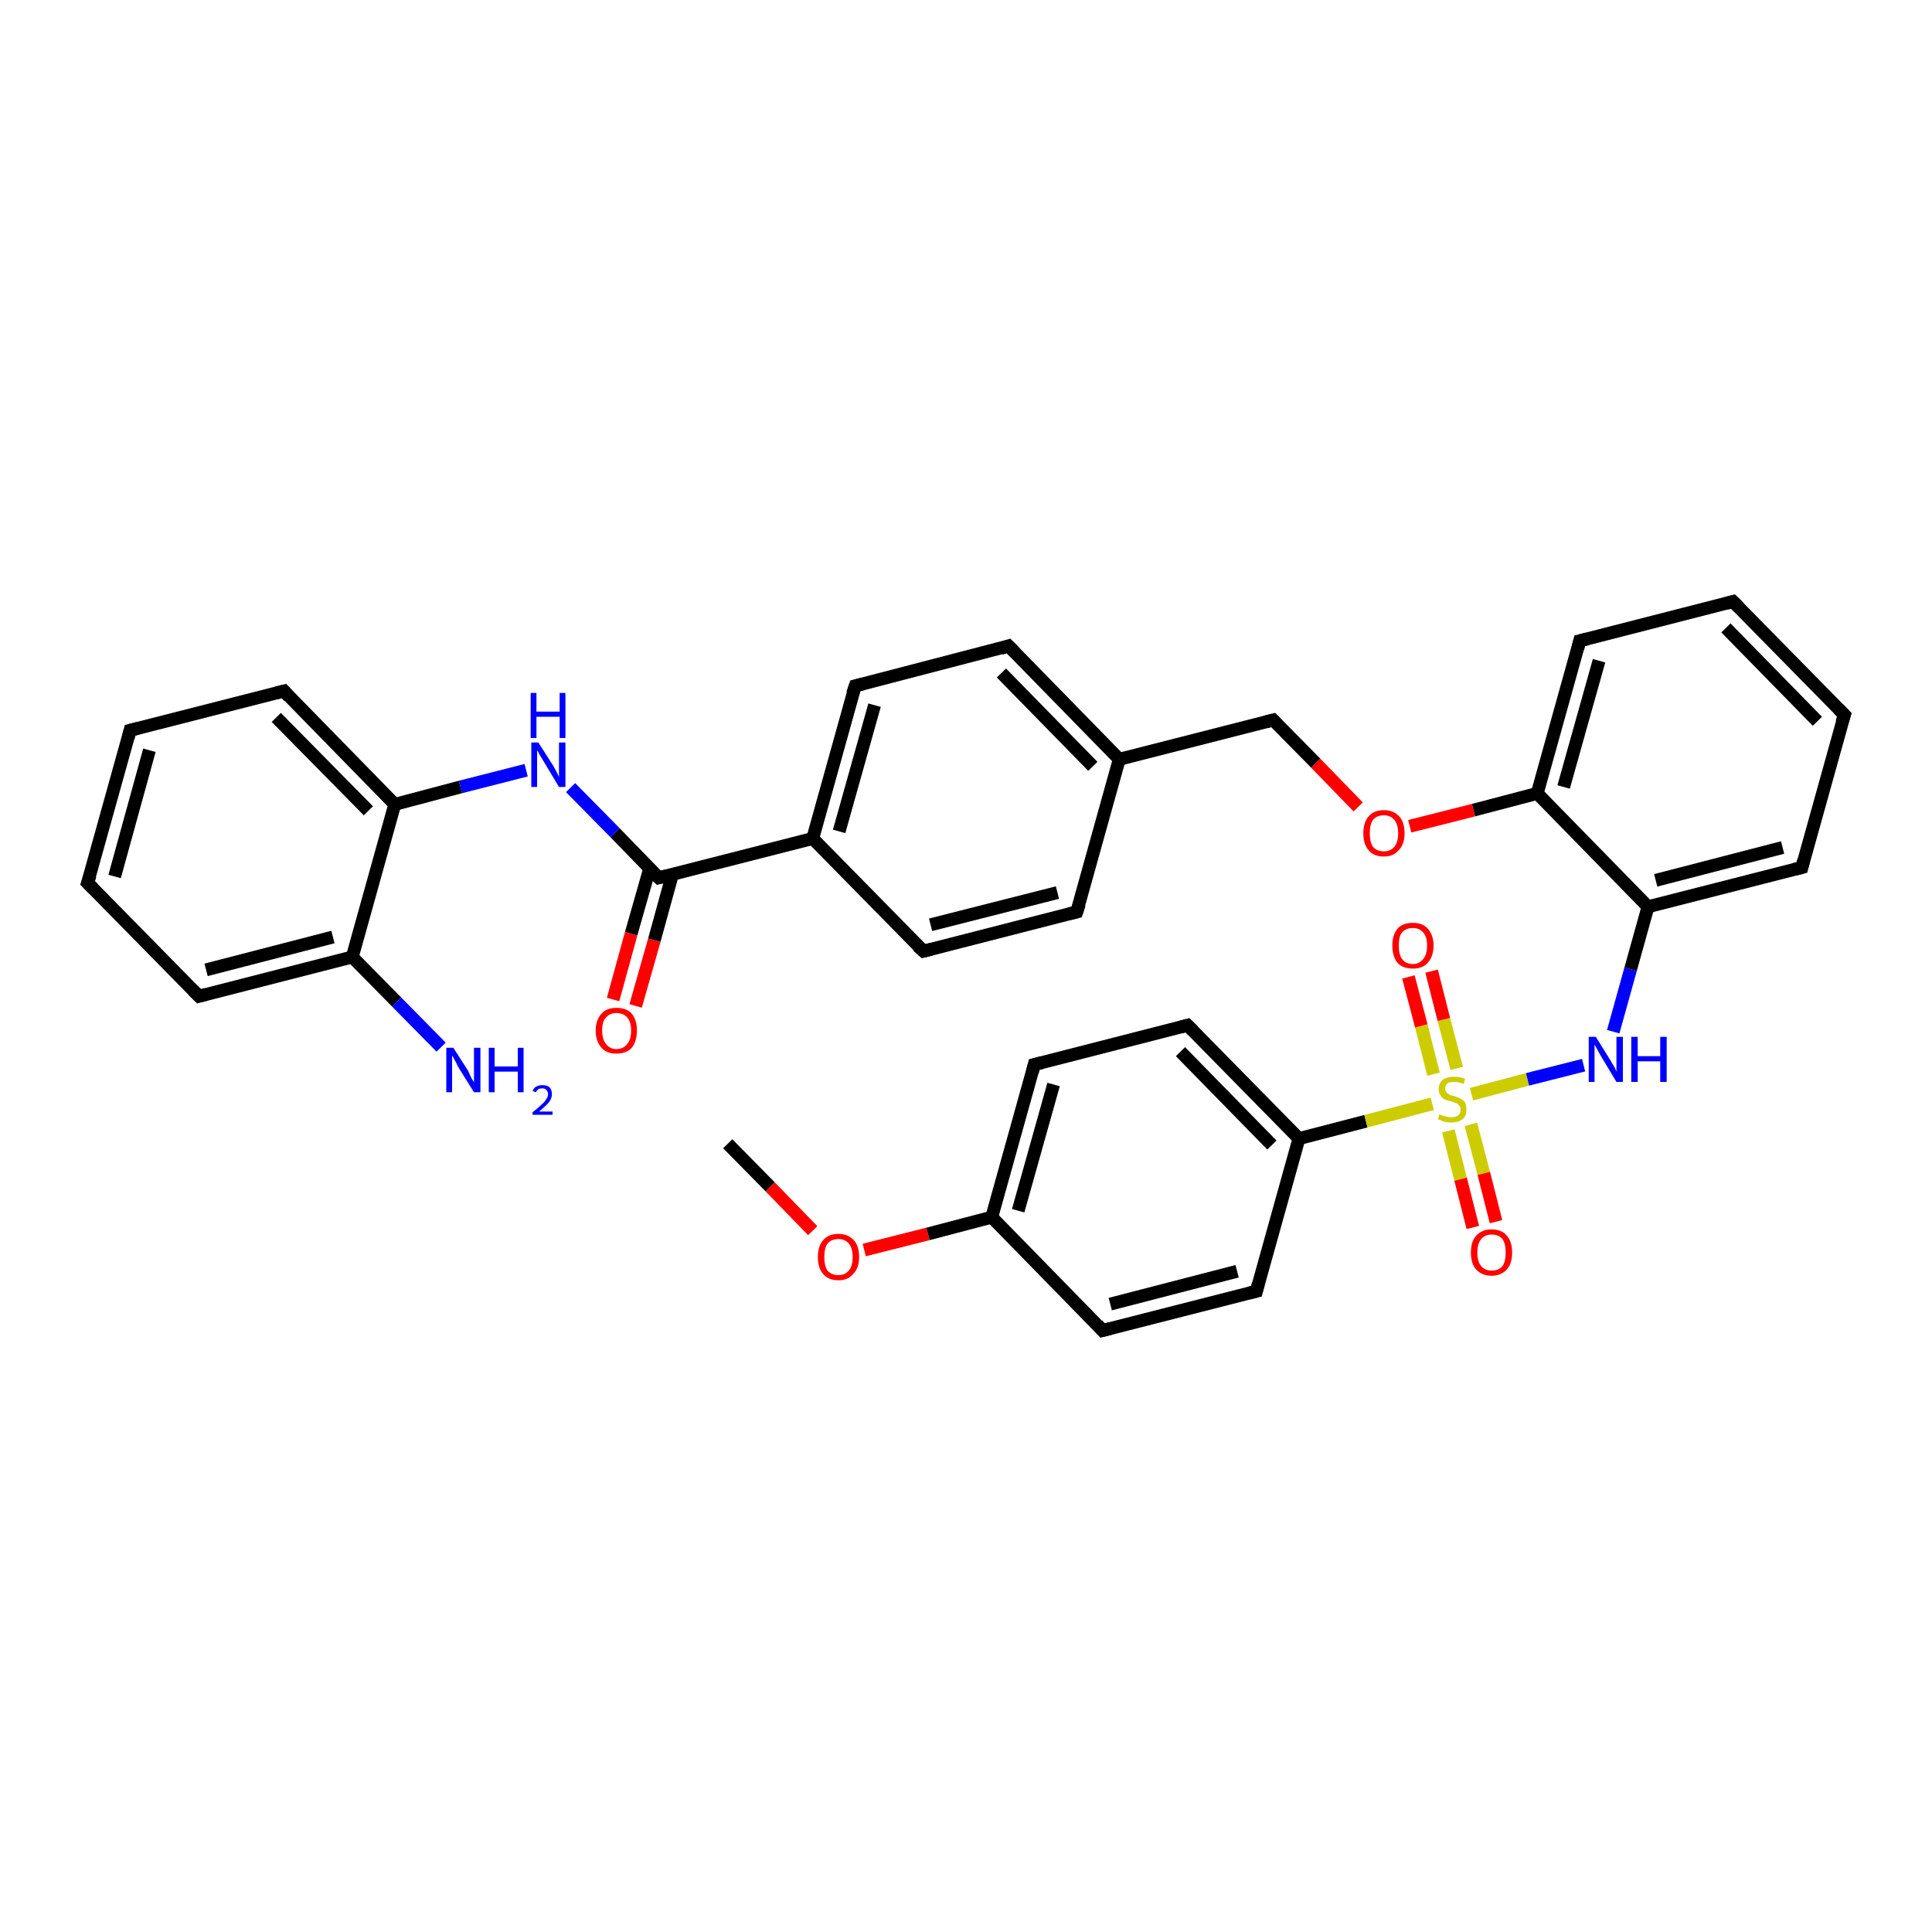 <?xml version='1.0' encoding='iso-8859-1'?>
<svg version='1.1' baseProfile='full'
              xmlns='http://www.w3.org/2000/svg'
                      xmlns:rdkit='http://www.rdkit.org/xml'
                      xmlns:xlink='http://www.w3.org/1999/xlink'
                  xml:space='preserve'
width='300px' height='300px' viewBox='0 0 300 300'>
<!-- END OF HEADER -->
<rect style='opacity:1.0;fill:#FFFFFF;stroke:none' width='300.0' height='300.0' x='0.0' y='0.0'> </rect>
<path class='bond-0 atom-0 atom-1' d='M 113.0,177.6 L 119.6,184.3' style='fill:none;fill-rule:evenodd;stroke:#000000;stroke-width:2.0px;stroke-linecap:butt;stroke-linejoin:miter;stroke-opacity:1' />
<path class='bond-0 atom-0 atom-1' d='M 119.6,184.3 L 126.2,191.1' style='fill:none;fill-rule:evenodd;stroke:#FF0000;stroke-width:2.0px;stroke-linecap:butt;stroke-linejoin:miter;stroke-opacity:1' />
<path class='bond-1 atom-1 atom-2' d='M 134.2,194.1 L 144.1,191.6' style='fill:none;fill-rule:evenodd;stroke:#FF0000;stroke-width:2.0px;stroke-linecap:butt;stroke-linejoin:miter;stroke-opacity:1' />
<path class='bond-1 atom-1 atom-2' d='M 144.1,191.6 L 154.0,189.0' style='fill:none;fill-rule:evenodd;stroke:#000000;stroke-width:2.0px;stroke-linecap:butt;stroke-linejoin:miter;stroke-opacity:1' />
<path class='bond-2 atom-2 atom-3' d='M 154.0,189.0 L 160.6,165.3' style='fill:none;fill-rule:evenodd;stroke:#000000;stroke-width:2.0px;stroke-linecap:butt;stroke-linejoin:miter;stroke-opacity:1' />
<path class='bond-2 atom-2 atom-3' d='M 158.1,188.0 L 163.6,168.4' style='fill:none;fill-rule:evenodd;stroke:#000000;stroke-width:2.0px;stroke-linecap:butt;stroke-linejoin:miter;stroke-opacity:1' />
<path class='bond-3 atom-3 atom-4' d='M 160.6,165.3 L 184.4,159.2' style='fill:none;fill-rule:evenodd;stroke:#000000;stroke-width:2.0px;stroke-linecap:butt;stroke-linejoin:miter;stroke-opacity:1' />
<path class='bond-4 atom-4 atom-5' d='M 184.4,159.2 L 201.7,176.8' style='fill:none;fill-rule:evenodd;stroke:#000000;stroke-width:2.0px;stroke-linecap:butt;stroke-linejoin:miter;stroke-opacity:1' />
<path class='bond-4 atom-4 atom-5' d='M 183.3,163.3 L 197.5,177.8' style='fill:none;fill-rule:evenodd;stroke:#000000;stroke-width:2.0px;stroke-linecap:butt;stroke-linejoin:miter;stroke-opacity:1' />
<path class='bond-5 atom-5 atom-6' d='M 201.7,176.8 L 195.1,200.5' style='fill:none;fill-rule:evenodd;stroke:#000000;stroke-width:2.0px;stroke-linecap:butt;stroke-linejoin:miter;stroke-opacity:1' />
<path class='bond-6 atom-6 atom-7' d='M 195.1,200.5 L 171.2,206.6' style='fill:none;fill-rule:evenodd;stroke:#000000;stroke-width:2.0px;stroke-linecap:butt;stroke-linejoin:miter;stroke-opacity:1' />
<path class='bond-6 atom-6 atom-7' d='M 192.1,197.4 L 172.4,202.5' style='fill:none;fill-rule:evenodd;stroke:#000000;stroke-width:2.0px;stroke-linecap:butt;stroke-linejoin:miter;stroke-opacity:1' />
<path class='bond-7 atom-5 atom-8' d='M 201.7,176.8 L 212.1,174.1' style='fill:none;fill-rule:evenodd;stroke:#000000;stroke-width:2.0px;stroke-linecap:butt;stroke-linejoin:miter;stroke-opacity:1' />
<path class='bond-7 atom-5 atom-8' d='M 212.1,174.1 L 222.4,171.4' style='fill:none;fill-rule:evenodd;stroke:#CCCC00;stroke-width:2.0px;stroke-linecap:butt;stroke-linejoin:miter;stroke-opacity:1' />
<path class='bond-8 atom-8 atom-9' d='M 224.9,175.6 L 226.8,183.1' style='fill:none;fill-rule:evenodd;stroke:#CCCC00;stroke-width:2.0px;stroke-linecap:butt;stroke-linejoin:miter;stroke-opacity:1' />
<path class='bond-8 atom-8 atom-9' d='M 226.8,183.1 L 228.7,190.6' style='fill:none;fill-rule:evenodd;stroke:#FF0000;stroke-width:2.0px;stroke-linecap:butt;stroke-linejoin:miter;stroke-opacity:1' />
<path class='bond-8 atom-8 atom-9' d='M 228.4,174.6 L 230.4,182.2' style='fill:none;fill-rule:evenodd;stroke:#CCCC00;stroke-width:2.0px;stroke-linecap:butt;stroke-linejoin:miter;stroke-opacity:1' />
<path class='bond-8 atom-8 atom-9' d='M 230.4,182.2 L 232.3,189.7' style='fill:none;fill-rule:evenodd;stroke:#FF0000;stroke-width:2.0px;stroke-linecap:butt;stroke-linejoin:miter;stroke-opacity:1' />
<path class='bond-9 atom-8 atom-10' d='M 226.2,165.9 L 224.2,158.3' style='fill:none;fill-rule:evenodd;stroke:#CCCC00;stroke-width:2.0px;stroke-linecap:butt;stroke-linejoin:miter;stroke-opacity:1' />
<path class='bond-9 atom-8 atom-10' d='M 224.2,158.3 L 222.3,150.8' style='fill:none;fill-rule:evenodd;stroke:#FF0000;stroke-width:2.0px;stroke-linecap:butt;stroke-linejoin:miter;stroke-opacity:1' />
<path class='bond-9 atom-8 atom-10' d='M 222.6,166.8 L 220.7,159.3' style='fill:none;fill-rule:evenodd;stroke:#CCCC00;stroke-width:2.0px;stroke-linecap:butt;stroke-linejoin:miter;stroke-opacity:1' />
<path class='bond-9 atom-8 atom-10' d='M 220.7,159.3 L 218.7,151.7' style='fill:none;fill-rule:evenodd;stroke:#FF0000;stroke-width:2.0px;stroke-linecap:butt;stroke-linejoin:miter;stroke-opacity:1' />
<path class='bond-10 atom-8 atom-11' d='M 228.5,169.9 L 237.2,167.6' style='fill:none;fill-rule:evenodd;stroke:#CCCC00;stroke-width:2.0px;stroke-linecap:butt;stroke-linejoin:miter;stroke-opacity:1' />
<path class='bond-10 atom-8 atom-11' d='M 237.2,167.6 L 245.9,165.4' style='fill:none;fill-rule:evenodd;stroke:#0000FF;stroke-width:2.0px;stroke-linecap:butt;stroke-linejoin:miter;stroke-opacity:1' />
<path class='bond-11 atom-11 atom-12' d='M 250.5,160.2 L 253.2,150.5' style='fill:none;fill-rule:evenodd;stroke:#0000FF;stroke-width:2.0px;stroke-linecap:butt;stroke-linejoin:miter;stroke-opacity:1' />
<path class='bond-11 atom-11 atom-12' d='M 253.2,150.5 L 255.9,140.8' style='fill:none;fill-rule:evenodd;stroke:#000000;stroke-width:2.0px;stroke-linecap:butt;stroke-linejoin:miter;stroke-opacity:1' />
<path class='bond-12 atom-12 atom-13' d='M 255.9,140.8 L 279.8,134.7' style='fill:none;fill-rule:evenodd;stroke:#000000;stroke-width:2.0px;stroke-linecap:butt;stroke-linejoin:miter;stroke-opacity:1' />
<path class='bond-12 atom-12 atom-13' d='M 257.1,136.7 L 276.8,131.6' style='fill:none;fill-rule:evenodd;stroke:#000000;stroke-width:2.0px;stroke-linecap:butt;stroke-linejoin:miter;stroke-opacity:1' />
<path class='bond-13 atom-13 atom-14' d='M 279.8,134.7 L 286.4,111.0' style='fill:none;fill-rule:evenodd;stroke:#000000;stroke-width:2.0px;stroke-linecap:butt;stroke-linejoin:miter;stroke-opacity:1' />
<path class='bond-14 atom-14 atom-15' d='M 286.4,111.0 L 269.1,93.4' style='fill:none;fill-rule:evenodd;stroke:#000000;stroke-width:2.0px;stroke-linecap:butt;stroke-linejoin:miter;stroke-opacity:1' />
<path class='bond-14 atom-14 atom-15' d='M 282.2,112.0 L 268.0,97.5' style='fill:none;fill-rule:evenodd;stroke:#000000;stroke-width:2.0px;stroke-linecap:butt;stroke-linejoin:miter;stroke-opacity:1' />
<path class='bond-15 atom-15 atom-16' d='M 269.1,93.4 L 245.3,99.5' style='fill:none;fill-rule:evenodd;stroke:#000000;stroke-width:2.0px;stroke-linecap:butt;stroke-linejoin:miter;stroke-opacity:1' />
<path class='bond-16 atom-16 atom-17' d='M 245.3,99.5 L 238.7,123.2' style='fill:none;fill-rule:evenodd;stroke:#000000;stroke-width:2.0px;stroke-linecap:butt;stroke-linejoin:miter;stroke-opacity:1' />
<path class='bond-16 atom-16 atom-17' d='M 248.3,102.6 L 242.8,122.2' style='fill:none;fill-rule:evenodd;stroke:#000000;stroke-width:2.0px;stroke-linecap:butt;stroke-linejoin:miter;stroke-opacity:1' />
<path class='bond-17 atom-17 atom-18' d='M 238.7,123.2 L 228.8,125.8' style='fill:none;fill-rule:evenodd;stroke:#000000;stroke-width:2.0px;stroke-linecap:butt;stroke-linejoin:miter;stroke-opacity:1' />
<path class='bond-17 atom-17 atom-18' d='M 228.8,125.8 L 218.9,128.3' style='fill:none;fill-rule:evenodd;stroke:#FF0000;stroke-width:2.0px;stroke-linecap:butt;stroke-linejoin:miter;stroke-opacity:1' />
<path class='bond-18 atom-18 atom-19' d='M 210.9,125.3 L 204.3,118.5' style='fill:none;fill-rule:evenodd;stroke:#FF0000;stroke-width:2.0px;stroke-linecap:butt;stroke-linejoin:miter;stroke-opacity:1' />
<path class='bond-18 atom-18 atom-19' d='M 204.3,118.5 L 197.7,111.8' style='fill:none;fill-rule:evenodd;stroke:#000000;stroke-width:2.0px;stroke-linecap:butt;stroke-linejoin:miter;stroke-opacity:1' />
<path class='bond-19 atom-19 atom-20' d='M 197.7,111.8 L 173.8,117.9' style='fill:none;fill-rule:evenodd;stroke:#000000;stroke-width:2.0px;stroke-linecap:butt;stroke-linejoin:miter;stroke-opacity:1' />
<path class='bond-20 atom-20 atom-21' d='M 173.8,117.9 L 156.6,100.3' style='fill:none;fill-rule:evenodd;stroke:#000000;stroke-width:2.0px;stroke-linecap:butt;stroke-linejoin:miter;stroke-opacity:1' />
<path class='bond-20 atom-20 atom-21' d='M 169.7,119.0 L 155.5,104.5' style='fill:none;fill-rule:evenodd;stroke:#000000;stroke-width:2.0px;stroke-linecap:butt;stroke-linejoin:miter;stroke-opacity:1' />
<path class='bond-21 atom-21 atom-22' d='M 156.6,100.3 L 132.8,106.5' style='fill:none;fill-rule:evenodd;stroke:#000000;stroke-width:2.0px;stroke-linecap:butt;stroke-linejoin:miter;stroke-opacity:1' />
<path class='bond-22 atom-22 atom-23' d='M 132.8,106.5 L 126.2,130.2' style='fill:none;fill-rule:evenodd;stroke:#000000;stroke-width:2.0px;stroke-linecap:butt;stroke-linejoin:miter;stroke-opacity:1' />
<path class='bond-22 atom-22 atom-23' d='M 135.8,109.5 L 130.3,129.1' style='fill:none;fill-rule:evenodd;stroke:#000000;stroke-width:2.0px;stroke-linecap:butt;stroke-linejoin:miter;stroke-opacity:1' />
<path class='bond-23 atom-23 atom-24' d='M 126.2,130.2 L 143.4,147.7' style='fill:none;fill-rule:evenodd;stroke:#000000;stroke-width:2.0px;stroke-linecap:butt;stroke-linejoin:miter;stroke-opacity:1' />
<path class='bond-24 atom-24 atom-25' d='M 143.4,147.7 L 167.2,141.6' style='fill:none;fill-rule:evenodd;stroke:#000000;stroke-width:2.0px;stroke-linecap:butt;stroke-linejoin:miter;stroke-opacity:1' />
<path class='bond-24 atom-24 atom-25' d='M 144.5,143.6 L 164.2,138.6' style='fill:none;fill-rule:evenodd;stroke:#000000;stroke-width:2.0px;stroke-linecap:butt;stroke-linejoin:miter;stroke-opacity:1' />
<path class='bond-25 atom-23 atom-26' d='M 126.2,130.2 L 102.3,136.3' style='fill:none;fill-rule:evenodd;stroke:#000000;stroke-width:2.0px;stroke-linecap:butt;stroke-linejoin:miter;stroke-opacity:1' />
<path class='bond-26 atom-26 atom-27' d='M 100.9,134.8 L 98.0,145.0' style='fill:none;fill-rule:evenodd;stroke:#000000;stroke-width:2.0px;stroke-linecap:butt;stroke-linejoin:miter;stroke-opacity:1' />
<path class='bond-26 atom-26 atom-27' d='M 98.0,145.0 L 95.2,155.2' style='fill:none;fill-rule:evenodd;stroke:#FF0000;stroke-width:2.0px;stroke-linecap:butt;stroke-linejoin:miter;stroke-opacity:1' />
<path class='bond-26 atom-26 atom-27' d='M 104.4,135.8 L 101.6,146.0' style='fill:none;fill-rule:evenodd;stroke:#000000;stroke-width:2.0px;stroke-linecap:butt;stroke-linejoin:miter;stroke-opacity:1' />
<path class='bond-26 atom-26 atom-27' d='M 101.6,146.0 L 98.7,156.2' style='fill:none;fill-rule:evenodd;stroke:#FF0000;stroke-width:2.0px;stroke-linecap:butt;stroke-linejoin:miter;stroke-opacity:1' />
<path class='bond-27 atom-26 atom-28' d='M 102.3,136.3 L 95.5,129.3' style='fill:none;fill-rule:evenodd;stroke:#000000;stroke-width:2.0px;stroke-linecap:butt;stroke-linejoin:miter;stroke-opacity:1' />
<path class='bond-27 atom-26 atom-28' d='M 95.5,129.3 L 88.6,122.3' style='fill:none;fill-rule:evenodd;stroke:#0000FF;stroke-width:2.0px;stroke-linecap:butt;stroke-linejoin:miter;stroke-opacity:1' />
<path class='bond-28 atom-28 atom-29' d='M 81.7,119.6 L 71.5,122.2' style='fill:none;fill-rule:evenodd;stroke:#0000FF;stroke-width:2.0px;stroke-linecap:butt;stroke-linejoin:miter;stroke-opacity:1' />
<path class='bond-28 atom-28 atom-29' d='M 71.5,122.2 L 61.3,124.9' style='fill:none;fill-rule:evenodd;stroke:#000000;stroke-width:2.0px;stroke-linecap:butt;stroke-linejoin:miter;stroke-opacity:1' />
<path class='bond-29 atom-29 atom-30' d='M 61.3,124.9 L 44.1,107.3' style='fill:none;fill-rule:evenodd;stroke:#000000;stroke-width:2.0px;stroke-linecap:butt;stroke-linejoin:miter;stroke-opacity:1' />
<path class='bond-29 atom-29 atom-30' d='M 57.2,125.9 L 42.9,111.4' style='fill:none;fill-rule:evenodd;stroke:#000000;stroke-width:2.0px;stroke-linecap:butt;stroke-linejoin:miter;stroke-opacity:1' />
<path class='bond-30 atom-30 atom-31' d='M 44.1,107.3 L 20.2,113.4' style='fill:none;fill-rule:evenodd;stroke:#000000;stroke-width:2.0px;stroke-linecap:butt;stroke-linejoin:miter;stroke-opacity:1' />
<path class='bond-31 atom-31 atom-32' d='M 20.2,113.4 L 13.6,137.1' style='fill:none;fill-rule:evenodd;stroke:#000000;stroke-width:2.0px;stroke-linecap:butt;stroke-linejoin:miter;stroke-opacity:1' />
<path class='bond-31 atom-31 atom-32' d='M 23.2,116.5 L 17.8,136.1' style='fill:none;fill-rule:evenodd;stroke:#000000;stroke-width:2.0px;stroke-linecap:butt;stroke-linejoin:miter;stroke-opacity:1' />
<path class='bond-32 atom-32 atom-33' d='M 13.6,137.1 L 30.9,154.7' style='fill:none;fill-rule:evenodd;stroke:#000000;stroke-width:2.0px;stroke-linecap:butt;stroke-linejoin:miter;stroke-opacity:1' />
<path class='bond-33 atom-33 atom-34' d='M 30.9,154.7 L 54.7,148.6' style='fill:none;fill-rule:evenodd;stroke:#000000;stroke-width:2.0px;stroke-linecap:butt;stroke-linejoin:miter;stroke-opacity:1' />
<path class='bond-33 atom-33 atom-34' d='M 32.0,150.6 L 51.7,145.5' style='fill:none;fill-rule:evenodd;stroke:#000000;stroke-width:2.0px;stroke-linecap:butt;stroke-linejoin:miter;stroke-opacity:1' />
<path class='bond-34 atom-34 atom-35' d='M 54.7,148.6 L 61.6,155.6' style='fill:none;fill-rule:evenodd;stroke:#000000;stroke-width:2.0px;stroke-linecap:butt;stroke-linejoin:miter;stroke-opacity:1' />
<path class='bond-34 atom-34 atom-35' d='M 61.6,155.6 L 68.5,162.6' style='fill:none;fill-rule:evenodd;stroke:#0000FF;stroke-width:2.0px;stroke-linecap:butt;stroke-linejoin:miter;stroke-opacity:1' />
<path class='bond-35 atom-7 atom-2' d='M 171.2,206.6 L 154.0,189.0' style='fill:none;fill-rule:evenodd;stroke:#000000;stroke-width:2.0px;stroke-linecap:butt;stroke-linejoin:miter;stroke-opacity:1' />
<path class='bond-36 atom-17 atom-12' d='M 238.7,123.2 L 255.9,140.8' style='fill:none;fill-rule:evenodd;stroke:#000000;stroke-width:2.0px;stroke-linecap:butt;stroke-linejoin:miter;stroke-opacity:1' />
<path class='bond-37 atom-25 atom-20' d='M 167.2,141.6 L 173.8,117.9' style='fill:none;fill-rule:evenodd;stroke:#000000;stroke-width:2.0px;stroke-linecap:butt;stroke-linejoin:miter;stroke-opacity:1' />
<path class='bond-38 atom-34 atom-29' d='M 54.7,148.6 L 61.3,124.9' style='fill:none;fill-rule:evenodd;stroke:#000000;stroke-width:2.0px;stroke-linecap:butt;stroke-linejoin:miter;stroke-opacity:1' />
<path d='M 160.3,166.5 L 160.6,165.3 L 161.8,165.0' style='fill:none;stroke:#000000;stroke-width:2.0px;stroke-linecap:butt;stroke-linejoin:miter;stroke-opacity:1;' />
<path d='M 183.3,159.5 L 184.4,159.2 L 185.3,160.1' style='fill:none;stroke:#000000;stroke-width:2.0px;stroke-linecap:butt;stroke-linejoin:miter;stroke-opacity:1;' />
<path d='M 195.4,199.3 L 195.1,200.5 L 193.9,200.8' style='fill:none;stroke:#000000;stroke-width:2.0px;stroke-linecap:butt;stroke-linejoin:miter;stroke-opacity:1;' />
<path d='M 172.4,206.3 L 171.2,206.6 L 170.4,205.7' style='fill:none;stroke:#000000;stroke-width:2.0px;stroke-linecap:butt;stroke-linejoin:miter;stroke-opacity:1;' />
<path d='M 278.6,135.0 L 279.8,134.7 L 280.1,133.5' style='fill:none;stroke:#000000;stroke-width:2.0px;stroke-linecap:butt;stroke-linejoin:miter;stroke-opacity:1;' />
<path d='M 286.0,112.2 L 286.4,111.0 L 285.5,110.1' style='fill:none;stroke:#000000;stroke-width:2.0px;stroke-linecap:butt;stroke-linejoin:miter;stroke-opacity:1;' />
<path d='M 270.0,94.3 L 269.1,93.4 L 268.0,93.7' style='fill:none;stroke:#000000;stroke-width:2.0px;stroke-linecap:butt;stroke-linejoin:miter;stroke-opacity:1;' />
<path d='M 246.5,99.2 L 245.3,99.5 L 245.0,100.7' style='fill:none;stroke:#000000;stroke-width:2.0px;stroke-linecap:butt;stroke-linejoin:miter;stroke-opacity:1;' />
<path d='M 198.0,112.1 L 197.7,111.8 L 196.5,112.1' style='fill:none;stroke:#000000;stroke-width:2.0px;stroke-linecap:butt;stroke-linejoin:miter;stroke-opacity:1;' />
<path d='M 157.5,101.2 L 156.6,100.3 L 155.4,100.7' style='fill:none;stroke:#000000;stroke-width:2.0px;stroke-linecap:butt;stroke-linejoin:miter;stroke-opacity:1;' />
<path d='M 134.0,106.2 L 132.8,106.5 L 132.4,107.7' style='fill:none;stroke:#000000;stroke-width:2.0px;stroke-linecap:butt;stroke-linejoin:miter;stroke-opacity:1;' />
<path d='M 142.5,146.9 L 143.4,147.7 L 144.6,147.4' style='fill:none;stroke:#000000;stroke-width:2.0px;stroke-linecap:butt;stroke-linejoin:miter;stroke-opacity:1;' />
<path d='M 166.0,141.9 L 167.2,141.6 L 167.6,140.4' style='fill:none;stroke:#000000;stroke-width:2.0px;stroke-linecap:butt;stroke-linejoin:miter;stroke-opacity:1;' />
<path d='M 103.5,136.0 L 102.3,136.3 L 102.0,136.0' style='fill:none;stroke:#000000;stroke-width:2.0px;stroke-linecap:butt;stroke-linejoin:miter;stroke-opacity:1;' />
<path d='M 44.9,108.2 L 44.1,107.3 L 42.9,107.6' style='fill:none;stroke:#000000;stroke-width:2.0px;stroke-linecap:butt;stroke-linejoin:miter;stroke-opacity:1;' />
<path d='M 21.4,113.1 L 20.2,113.4 L 19.9,114.6' style='fill:none;stroke:#000000;stroke-width:2.0px;stroke-linecap:butt;stroke-linejoin:miter;stroke-opacity:1;' />
<path d='M 14.0,135.9 L 13.6,137.1 L 14.5,138.0' style='fill:none;stroke:#000000;stroke-width:2.0px;stroke-linecap:butt;stroke-linejoin:miter;stroke-opacity:1;' />
<path d='M 30.0,153.8 L 30.9,154.7 L 32.0,154.4' style='fill:none;stroke:#000000;stroke-width:2.0px;stroke-linecap:butt;stroke-linejoin:miter;stroke-opacity:1;' />
<path class='atom-1' d='M 127.0 195.2
Q 127.0 193.5, 127.8 192.6
Q 128.6 191.6, 130.2 191.6
Q 131.7 191.6, 132.6 192.6
Q 133.4 193.5, 133.4 195.2
Q 133.4 196.9, 132.5 197.8
Q 131.7 198.8, 130.2 198.8
Q 128.6 198.8, 127.8 197.8
Q 127.0 196.9, 127.0 195.2
M 130.2 198.0
Q 131.2 198.0, 131.8 197.3
Q 132.4 196.6, 132.4 195.2
Q 132.4 193.8, 131.8 193.1
Q 131.2 192.4, 130.2 192.4
Q 129.1 192.4, 128.5 193.1
Q 128.0 193.8, 128.0 195.2
Q 128.0 196.6, 128.5 197.3
Q 129.1 198.0, 130.2 198.0
' fill='#FF0000'/>
<path class='atom-8' d='M 223.5 173.0
Q 223.6 173.1, 223.9 173.2
Q 224.3 173.3, 224.6 173.4
Q 225.0 173.5, 225.3 173.5
Q 226.0 173.5, 226.4 173.2
Q 226.8 172.9, 226.8 172.3
Q 226.8 171.9, 226.6 171.7
Q 226.4 171.4, 226.1 171.3
Q 225.8 171.2, 225.3 171.0
Q 224.7 170.9, 224.3 170.7
Q 223.9 170.5, 223.7 170.1
Q 223.4 169.8, 223.4 169.1
Q 223.4 168.2, 224.0 167.7
Q 224.6 167.2, 225.8 167.2
Q 226.6 167.2, 227.5 167.5
L 227.3 168.3
Q 226.4 168.0, 225.8 168.0
Q 225.1 168.0, 224.8 168.2
Q 224.4 168.5, 224.4 169.0
Q 224.4 169.4, 224.6 169.6
Q 224.8 169.8, 225.1 170.0
Q 225.3 170.1, 225.8 170.2
Q 226.4 170.4, 226.8 170.6
Q 227.2 170.8, 227.5 171.2
Q 227.7 171.6, 227.7 172.3
Q 227.7 173.3, 227.1 173.8
Q 226.4 174.3, 225.4 174.3
Q 224.7 174.3, 224.3 174.2
Q 223.8 174.0, 223.3 173.8
L 223.5 173.0
' fill='#CCCC00'/>
<path class='atom-9' d='M 228.4 194.5
Q 228.4 192.8, 229.2 191.9
Q 230.1 190.9, 231.6 190.9
Q 233.2 190.9, 234.0 191.9
Q 234.8 192.8, 234.8 194.5
Q 234.8 196.2, 234.0 197.1
Q 233.1 198.1, 231.6 198.1
Q 230.1 198.1, 229.2 197.1
Q 228.4 196.2, 228.4 194.5
M 231.6 197.3
Q 232.7 197.3, 233.3 196.6
Q 233.8 195.9, 233.8 194.5
Q 233.8 193.1, 233.3 192.4
Q 232.7 191.7, 231.6 191.7
Q 230.6 191.7, 230.0 192.4
Q 229.4 193.1, 229.4 194.5
Q 229.4 195.9, 230.0 196.6
Q 230.6 197.3, 231.6 197.3
' fill='#FF0000'/>
<path class='atom-10' d='M 216.2 146.8
Q 216.2 145.2, 217.0 144.2
Q 217.8 143.3, 219.4 143.3
Q 220.9 143.3, 221.7 144.2
Q 222.6 145.2, 222.6 146.8
Q 222.6 148.5, 221.7 149.5
Q 220.9 150.4, 219.4 150.4
Q 217.8 150.4, 217.0 149.5
Q 216.2 148.5, 216.2 146.8
M 219.4 149.7
Q 220.4 149.7, 221.0 148.9
Q 221.6 148.2, 221.6 146.8
Q 221.6 145.5, 221.0 144.8
Q 220.4 144.1, 219.4 144.1
Q 218.3 144.1, 217.7 144.8
Q 217.2 145.4, 217.2 146.8
Q 217.2 148.2, 217.7 148.9
Q 218.3 149.7, 219.4 149.7
' fill='#FF0000'/>
<path class='atom-11' d='M 247.8 161.0
L 250.1 164.7
Q 250.3 165.1, 250.7 165.7
Q 251.0 166.4, 251.0 166.4
L 251.0 161.0
L 252.0 161.0
L 252.0 168.0
L 251.0 168.0
L 248.6 164.0
Q 248.3 163.5, 248.0 162.9
Q 247.7 162.4, 247.6 162.2
L 247.6 168.0
L 246.7 168.0
L 246.7 161.0
L 247.8 161.0
' fill='#0000FF'/>
<path class='atom-11' d='M 253.3 161.0
L 254.3 161.0
L 254.3 164.0
L 257.8 164.0
L 257.8 161.0
L 258.8 161.0
L 258.8 168.0
L 257.8 168.0
L 257.8 164.8
L 254.3 164.8
L 254.3 168.0
L 253.3 168.0
L 253.3 161.0
' fill='#0000FF'/>
<path class='atom-18' d='M 211.7 129.4
Q 211.7 127.7, 212.5 126.8
Q 213.3 125.8, 214.9 125.8
Q 216.4 125.8, 217.3 126.8
Q 218.1 127.7, 218.1 129.4
Q 218.1 131.1, 217.2 132.0
Q 216.4 133.0, 214.9 133.0
Q 213.3 133.0, 212.5 132.0
Q 211.7 131.1, 211.7 129.4
M 214.9 132.2
Q 215.9 132.2, 216.5 131.5
Q 217.1 130.8, 217.1 129.4
Q 217.1 128.0, 216.5 127.3
Q 215.9 126.6, 214.9 126.6
Q 213.8 126.6, 213.2 127.3
Q 212.7 128.0, 212.7 129.4
Q 212.7 130.8, 213.2 131.5
Q 213.8 132.2, 214.9 132.2
' fill='#FF0000'/>
<path class='atom-27' d='M 92.5 160.0
Q 92.5 158.4, 93.4 157.4
Q 94.2 156.5, 95.7 156.5
Q 97.3 156.5, 98.1 157.4
Q 98.9 158.4, 98.9 160.0
Q 98.9 161.7, 98.1 162.7
Q 97.3 163.6, 95.7 163.6
Q 94.2 163.6, 93.4 162.7
Q 92.5 161.7, 92.5 160.0
M 95.7 162.9
Q 96.8 162.9, 97.4 162.1
Q 98.0 161.4, 98.0 160.0
Q 98.0 158.7, 97.4 158.0
Q 96.8 157.3, 95.7 157.3
Q 94.7 157.3, 94.1 158.0
Q 93.5 158.6, 93.5 160.0
Q 93.5 161.4, 94.1 162.1
Q 94.7 162.9, 95.7 162.9
' fill='#FF0000'/>
<path class='atom-28' d='M 83.6 115.3
L 85.9 118.9
Q 86.1 119.3, 86.5 120.0
Q 86.8 120.6, 86.8 120.7
L 86.8 115.3
L 87.8 115.3
L 87.8 122.2
L 86.8 122.2
L 84.4 118.2
Q 84.1 117.7, 83.8 117.2
Q 83.5 116.6, 83.4 116.5
L 83.4 122.2
L 82.5 122.2
L 82.5 115.3
L 83.6 115.3
' fill='#0000FF'/>
<path class='atom-28' d='M 82.4 107.6
L 83.3 107.6
L 83.3 110.5
L 86.9 110.5
L 86.9 107.6
L 87.8 107.6
L 87.8 114.6
L 86.9 114.6
L 86.9 111.3
L 83.3 111.3
L 83.3 114.6
L 82.4 114.6
L 82.4 107.6
' fill='#0000FF'/>
<path class='atom-35' d='M 70.4 162.7
L 72.7 166.3
Q 72.9 166.7, 73.2 167.4
Q 73.6 168.0, 73.6 168.1
L 73.6 162.7
L 74.6 162.7
L 74.6 169.6
L 73.6 169.6
L 71.1 165.6
Q 70.9 165.1, 70.6 164.6
Q 70.3 164.0, 70.2 163.9
L 70.2 169.6
L 69.3 169.6
L 69.3 162.7
L 70.4 162.7
' fill='#0000FF'/>
<path class='atom-35' d='M 75.9 162.7
L 76.8 162.7
L 76.8 165.6
L 80.4 165.6
L 80.4 162.7
L 81.3 162.7
L 81.3 169.6
L 80.4 169.6
L 80.4 166.4
L 76.8 166.4
L 76.8 169.6
L 75.9 169.6
L 75.9 162.7
' fill='#0000FF'/>
<path class='atom-35' d='M 82.7 169.4
Q 82.9 168.9, 83.3 168.7
Q 83.7 168.5, 84.2 168.5
Q 84.9 168.5, 85.3 168.8
Q 85.7 169.2, 85.7 169.9
Q 85.7 170.6, 85.2 171.2
Q 84.7 171.8, 83.7 172.6
L 85.8 172.6
L 85.8 173.1
L 82.7 173.1
L 82.7 172.7
Q 83.5 172.1, 84.0 171.6
Q 84.6 171.1, 84.8 170.7
Q 85.1 170.3, 85.1 169.9
Q 85.1 169.5, 84.8 169.2
Q 84.6 169.0, 84.2 169.0
Q 83.9 169.0, 83.6 169.1
Q 83.4 169.3, 83.2 169.6
L 82.7 169.4
' fill='#0000FF'/>
</svg>
